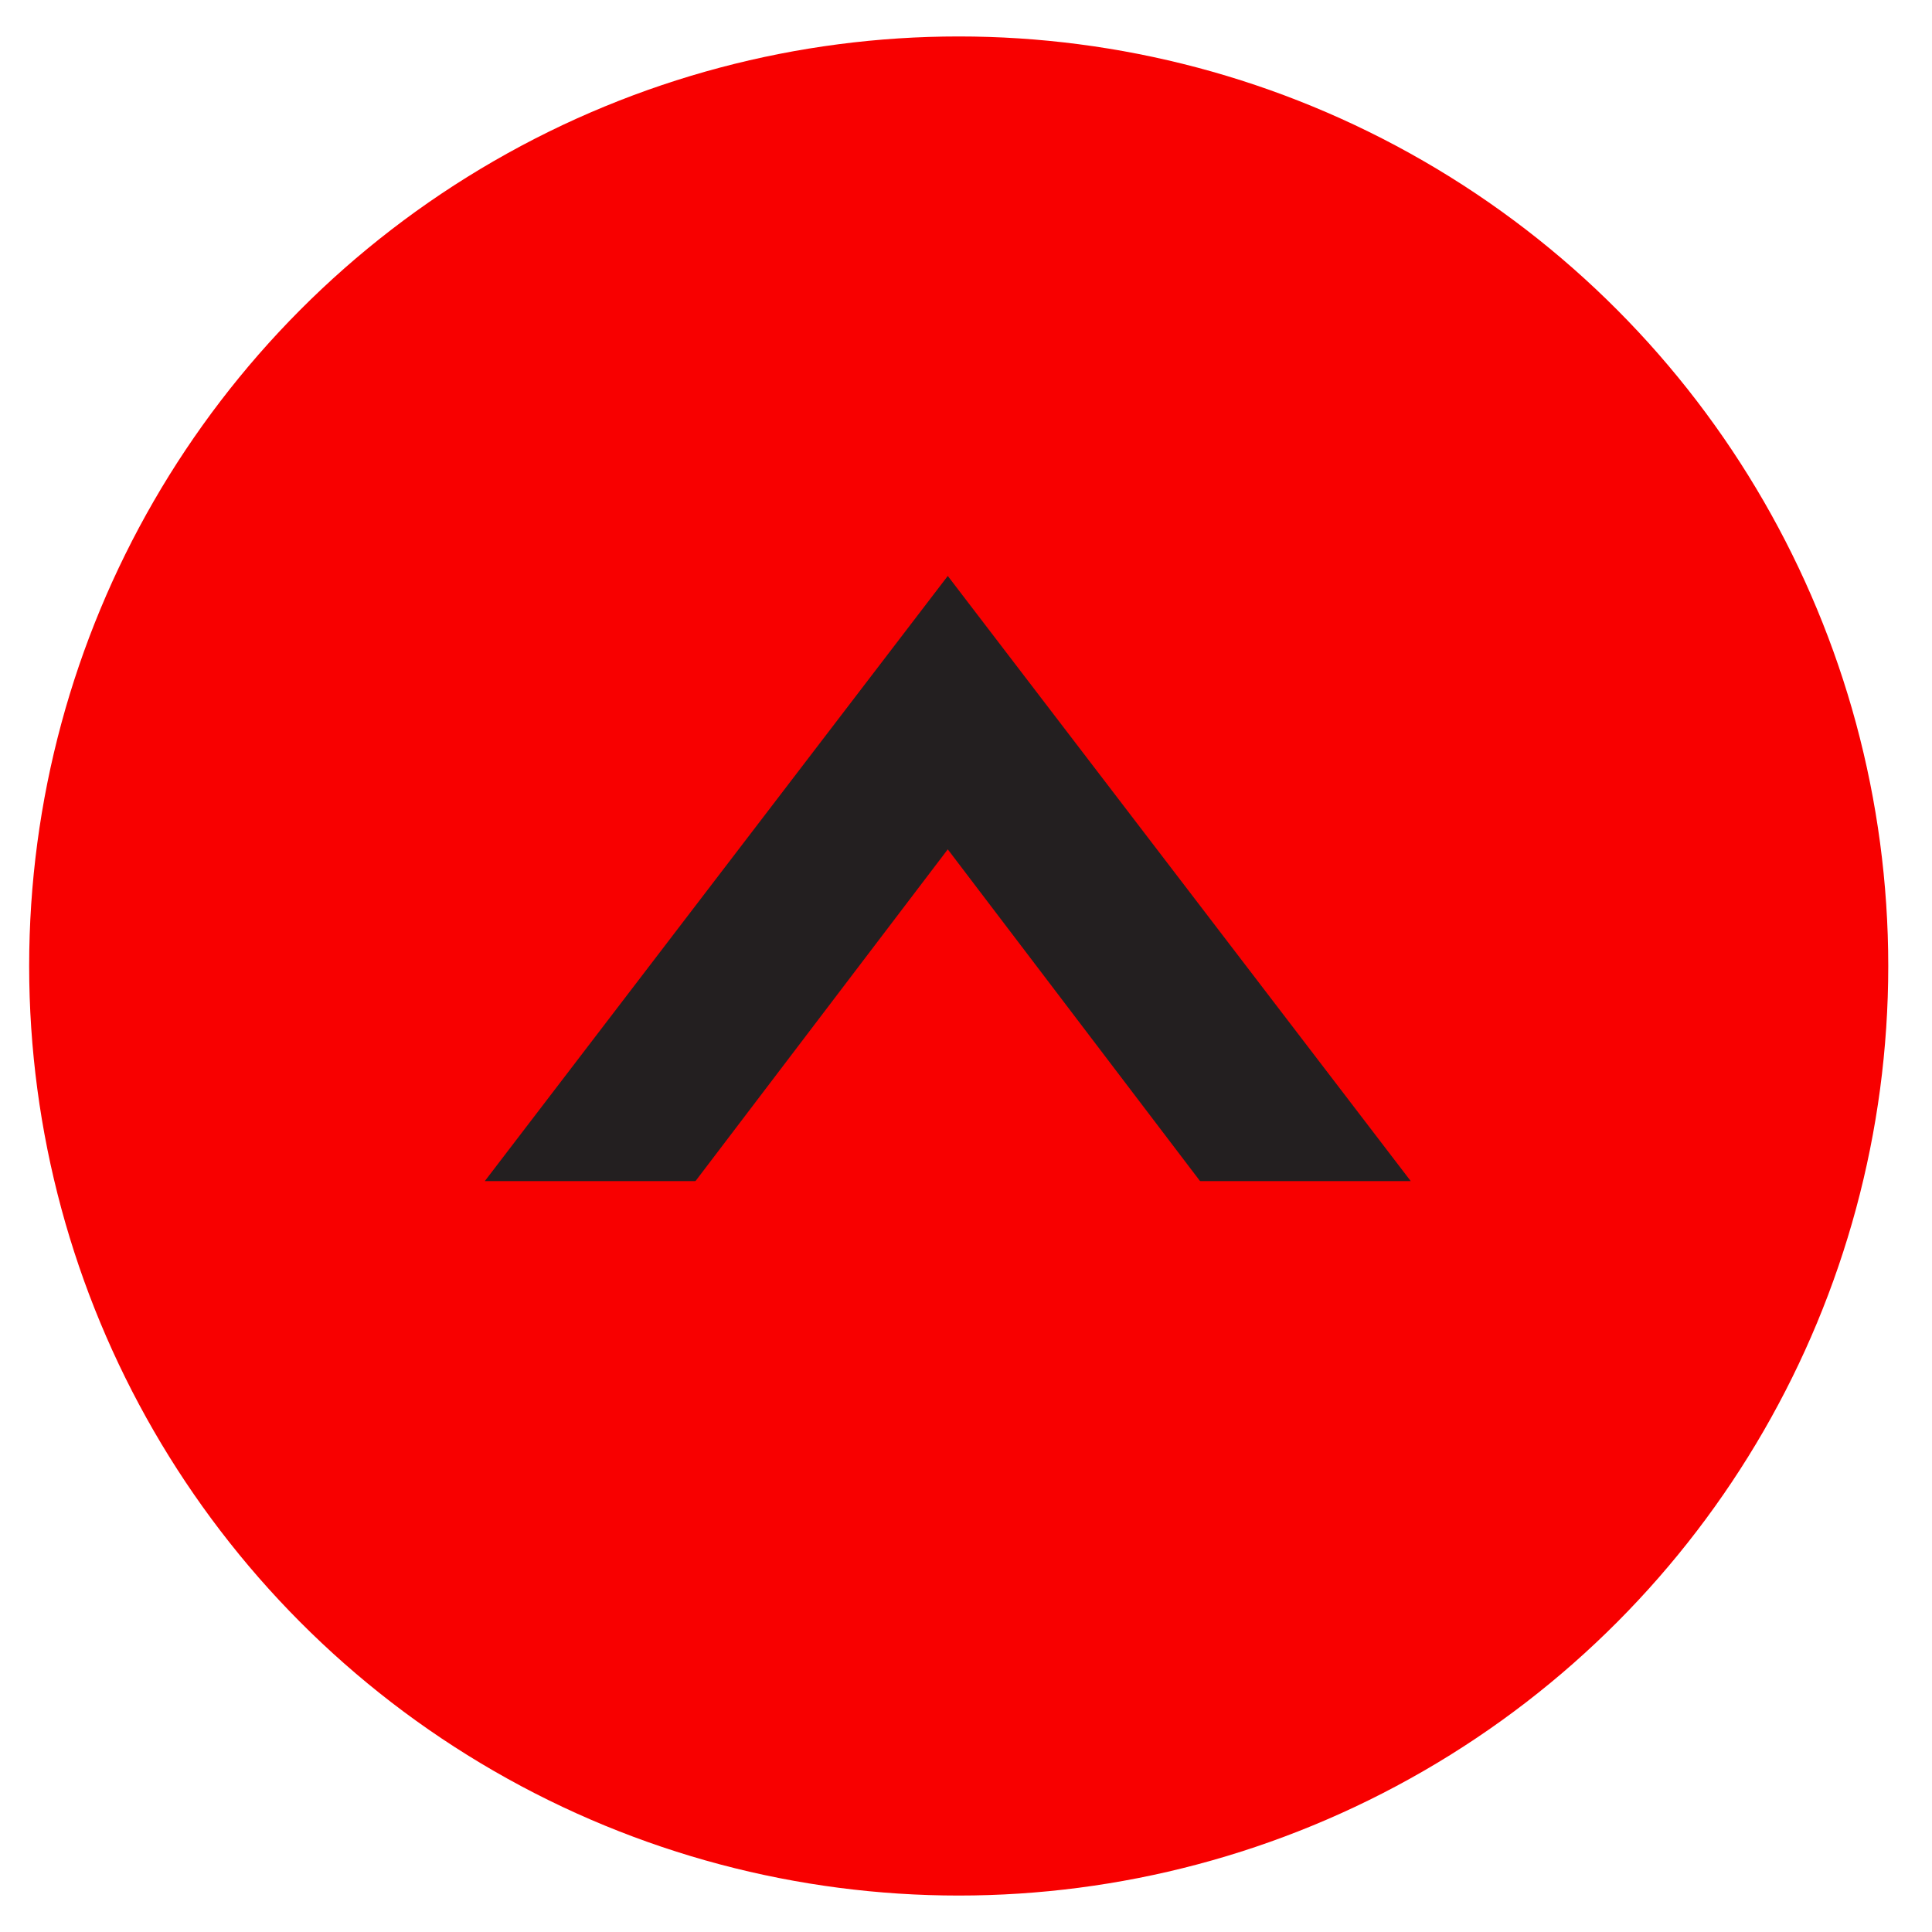<?xml version="1.0" encoding="utf-8"?>
<!-- Generator: Adobe Illustrator 28.2.0, SVG Export Plug-In . SVG Version: 6.00 Build 0)  -->
<svg version="1.1" id="Layer_1" xmlns="http://www.w3.org/2000/svg" xmlns:xlink="http://www.w3.org/1999/xlink" x="0px" y="0px"
	 viewBox="0 0 53 53" style="enable-background:new 0 0 53 53;" xml:space="preserve">
<style type="text/css">
	.st0{fill:#F80000;}
	.st1{fill:#231F20;}
</style>
<g>
	<circle class="st0" cx="26.3" cy="26.5" r="25.5"/>
	<polygon class="st1" points="26,15.8 13.3,32.4 38.7,32.4 	"/>
	<polygon class="st0" points="26,23.3 13.3,40 38.7,40 	"/>
</g>
</svg>

